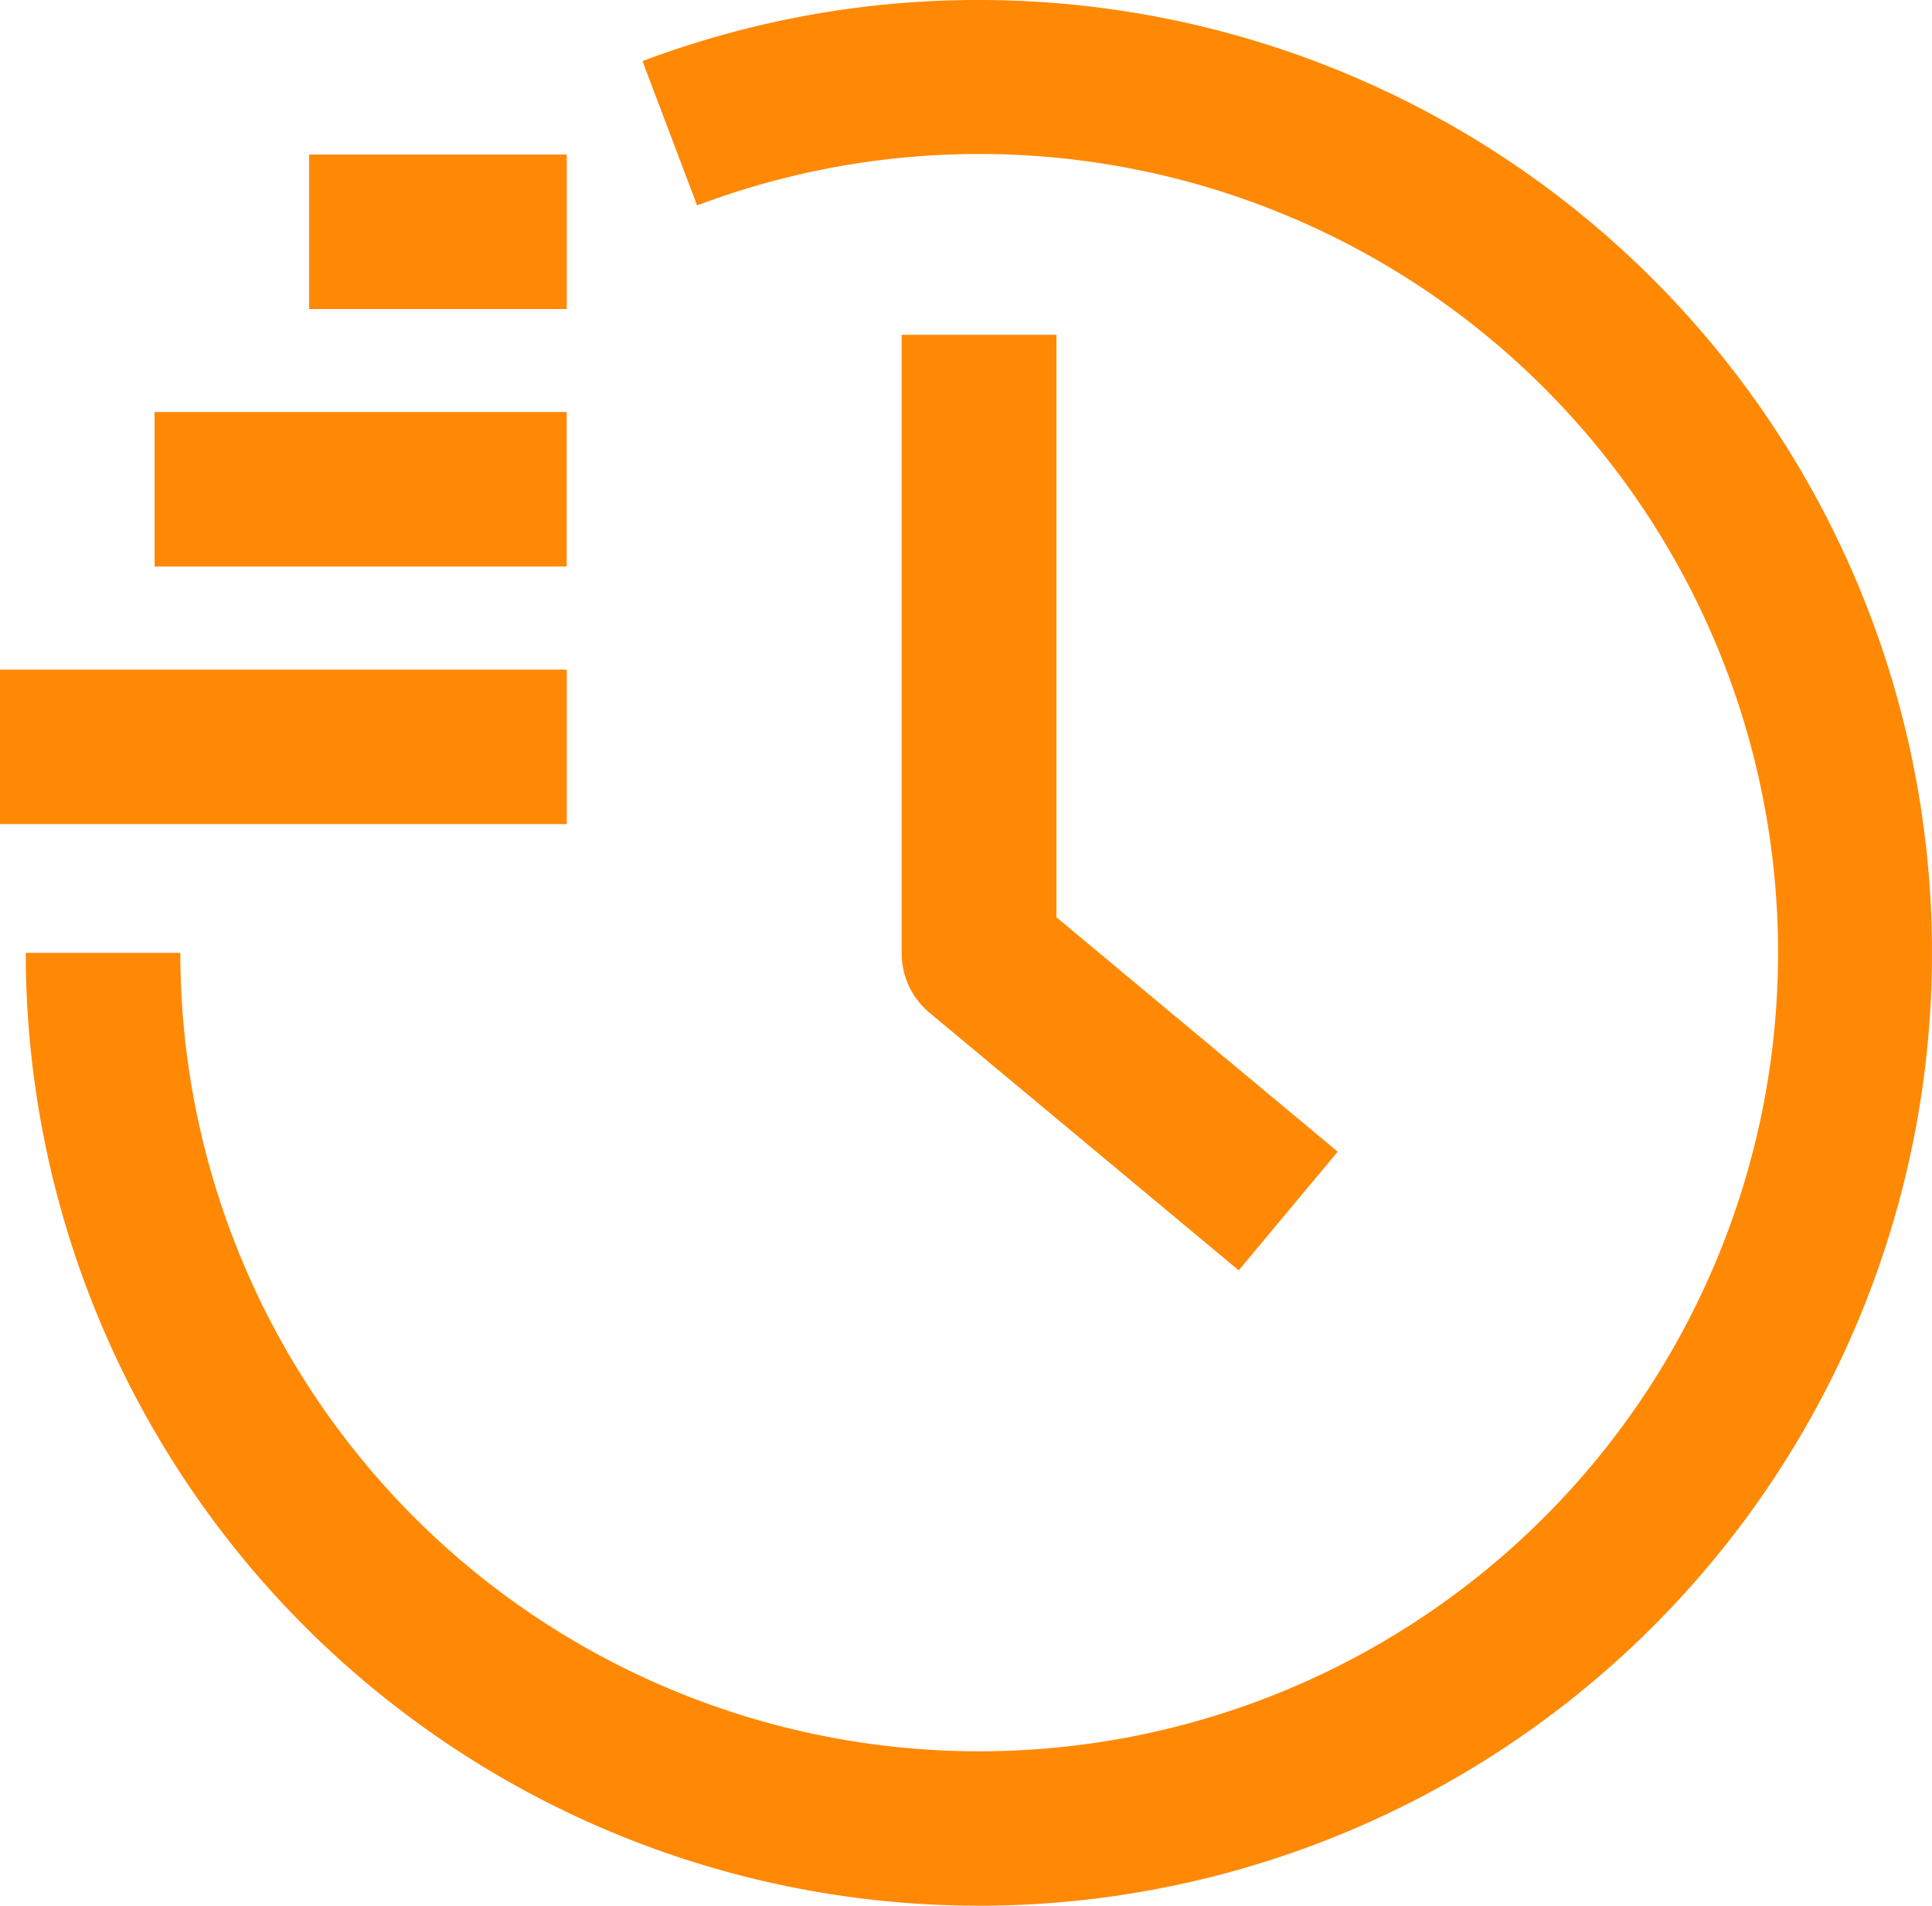<svg xmlns="http://www.w3.org/2000/svg" xmlns:xlink="http://www.w3.org/1999/xlink" width="18.738" height="18.488" viewBox="0 0 18.738 18.488">
  <defs>
    <clipPath id="clip-path">
      <rect id="Rectangle_14294" data-name="Rectangle 14294" width="18.738" height="18.488" fill="none"/>
    </clipPath>
  </defs>
  <g id="Group_25207" data-name="Group 25207" clip-path="url(#clip-path)">
    <path id="Path_74270" data-name="Path 74270" d="M9.834,0A9.209,9.209,0,0,0,6.571.593l.53,1.4A7.748,7.748,0,1,1,2.089,9.244H.59A9.244,9.244,0,1,0,9.834,0" transform="translate(-0.34 0)" fill="#ff8905"/>
    <path id="Path_74271" data-name="Path 74271" d="M20.642,7.667v6a.75.75,0,0,0,.269.576l3,2.5.96-1.151-2.728-2.274V7.667Z" transform="translate(-11.897 -4.419)" fill="#ff8905"/>
    <rect id="Rectangle_14291" data-name="Rectangle 14291" width="5.497" height="1.499" transform="translate(0 6.496)" fill="#ff8905"/>
    <rect id="Rectangle_14292" data-name="Rectangle 14292" width="3.997" height="1.499" transform="translate(1.499 3.997)" fill="#ff8905"/>
    <rect id="Rectangle_14293" data-name="Rectangle 14293" width="2.499" height="1.499" transform="translate(2.998 1.499)" fill="#ff8905"/>
  </g>
</svg>
